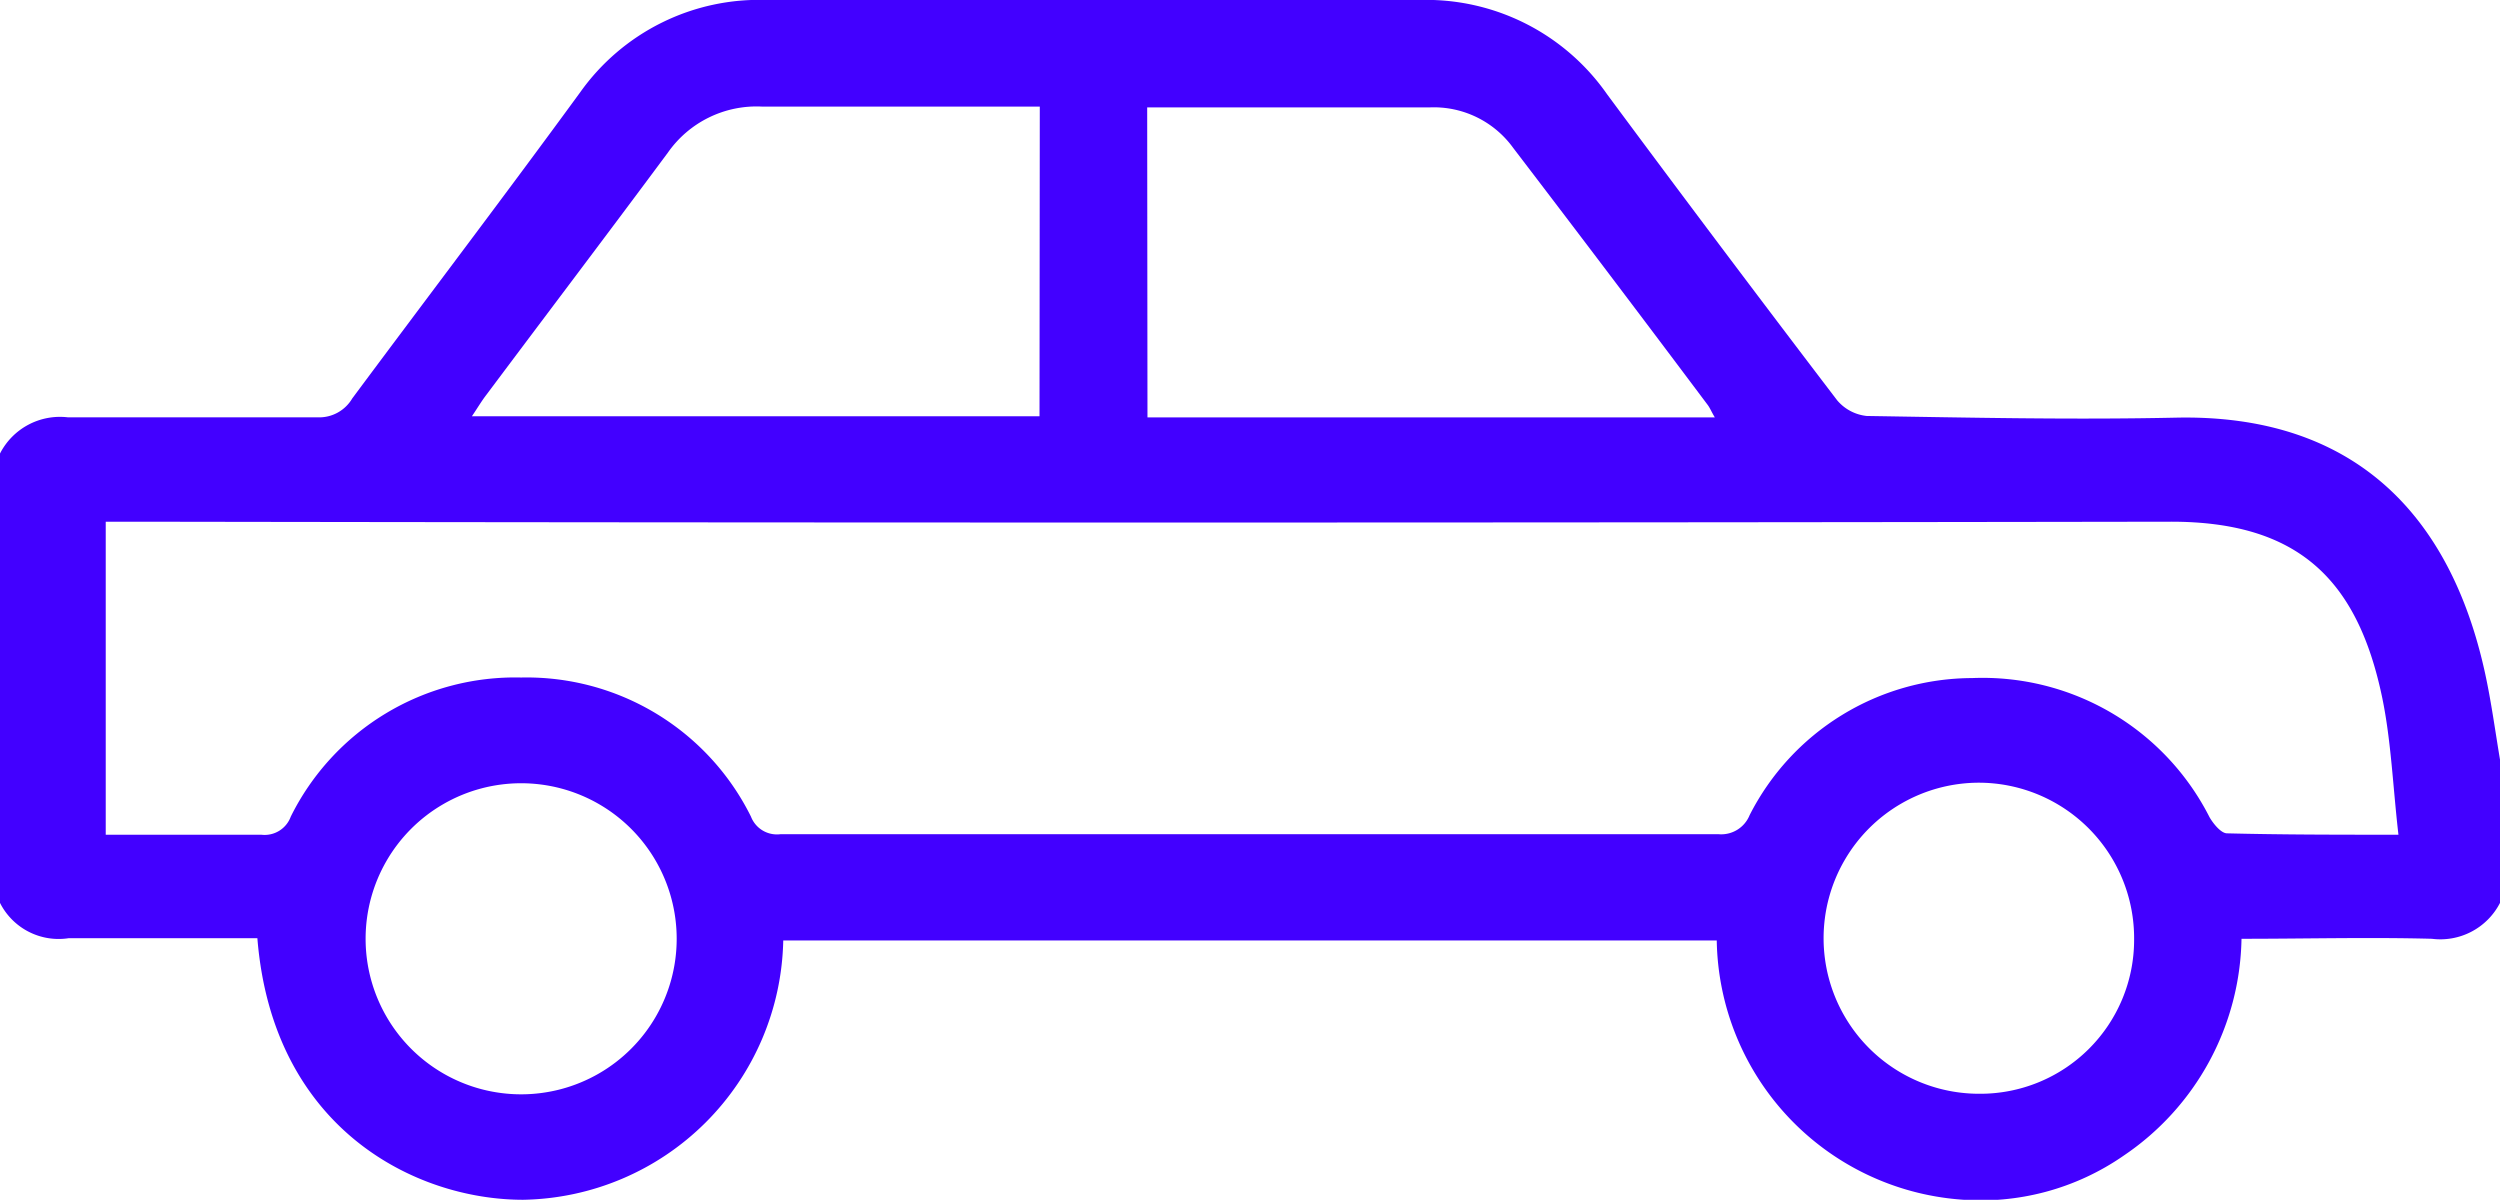 <svg viewBox="0 0 89.85 43.12" xmlns="http://www.w3.org/2000/svg"><path d="m89.85 32.45a2.41 2.41 0 0 1 -2.45 1.29c-2.25-.06-4.49 0-6.84 0a9.6 9.6 0 0 1 -4.23 7.79 9 9 0 0 1 -5.89 1.58 9.49 9.49 0 0 1 -8.74-9.31h-33.55a9.51 9.51 0 0 1 -9.35 9.32c-3.88 0-9-2.56-9.55-9.4h-2.5c-1.43 0-2.87 0-4.29 0a2.36 2.36 0 0 1 -2.46-1.27v-16.15a2.42 2.42 0 0 1 2.45-1.3h9a1.38 1.38 0 0 0 1.21-.68c2.72-3.66 5.48-7.29 8.19-11a7.89 7.89 0 0 1 6.72-3.32h23.43a7.93 7.93 0 0 1 6.76 3.39q4.09 5.52 8.27 11a1.61 1.61 0 0 0 1.06.56c3.71.06 7.42.14 11.13.06 6.4-.13 9.85 3.51 11.09 9.17.23 1.05.37 2.12.55 3.18zm-3.65-2.45c-.2-1.73-.26-3.35-.58-4.91-.88-4.24-3-6.35-7.62-6.34q-36.54.06-73.08 0h-1.12v11.25h5.59a1 1 0 0 0 1.06-.65 9 9 0 0 1 8.28-5 9 9 0 0 1 8.26 5 1 1 0 0 0 1.07.63q16.85 0 33.69 0a1.1 1.1 0 0 0 1.13-.68 9 9 0 0 1 8-4.93 9.14 9.14 0 0 1 8.53 5c.14.24.41.57.62.58 2.02.05 3.97.05 6.17.05zm-48.83-26.17c-3.39 0-6.69 0-10 0a3.89 3.89 0 0 0 -3.37 1.66c-2.16 2.91-4.35 5.8-6.52 8.7-.17.22-.31.46-.52.77h20.4zm3.87 11.17h20.39c-.12-.2-.17-.33-.25-.44q-3.47-4.63-7-9.25a3.52 3.52 0 0 0 -3-1.45h-9.38c-.25 0-.5 0-.77 0zm29.88 24.31a5.53 5.53 0 0 0 5.58-5.53 5.59 5.59 0 0 0 -5.57-5.65 5.59 5.59 0 1 0 0 11.18zm-46.8-5.57a5.59 5.59 0 1 0 -11.18 0 5.59 5.59 0 0 0 11.18 0z" fill="#4200ff"/></svg>